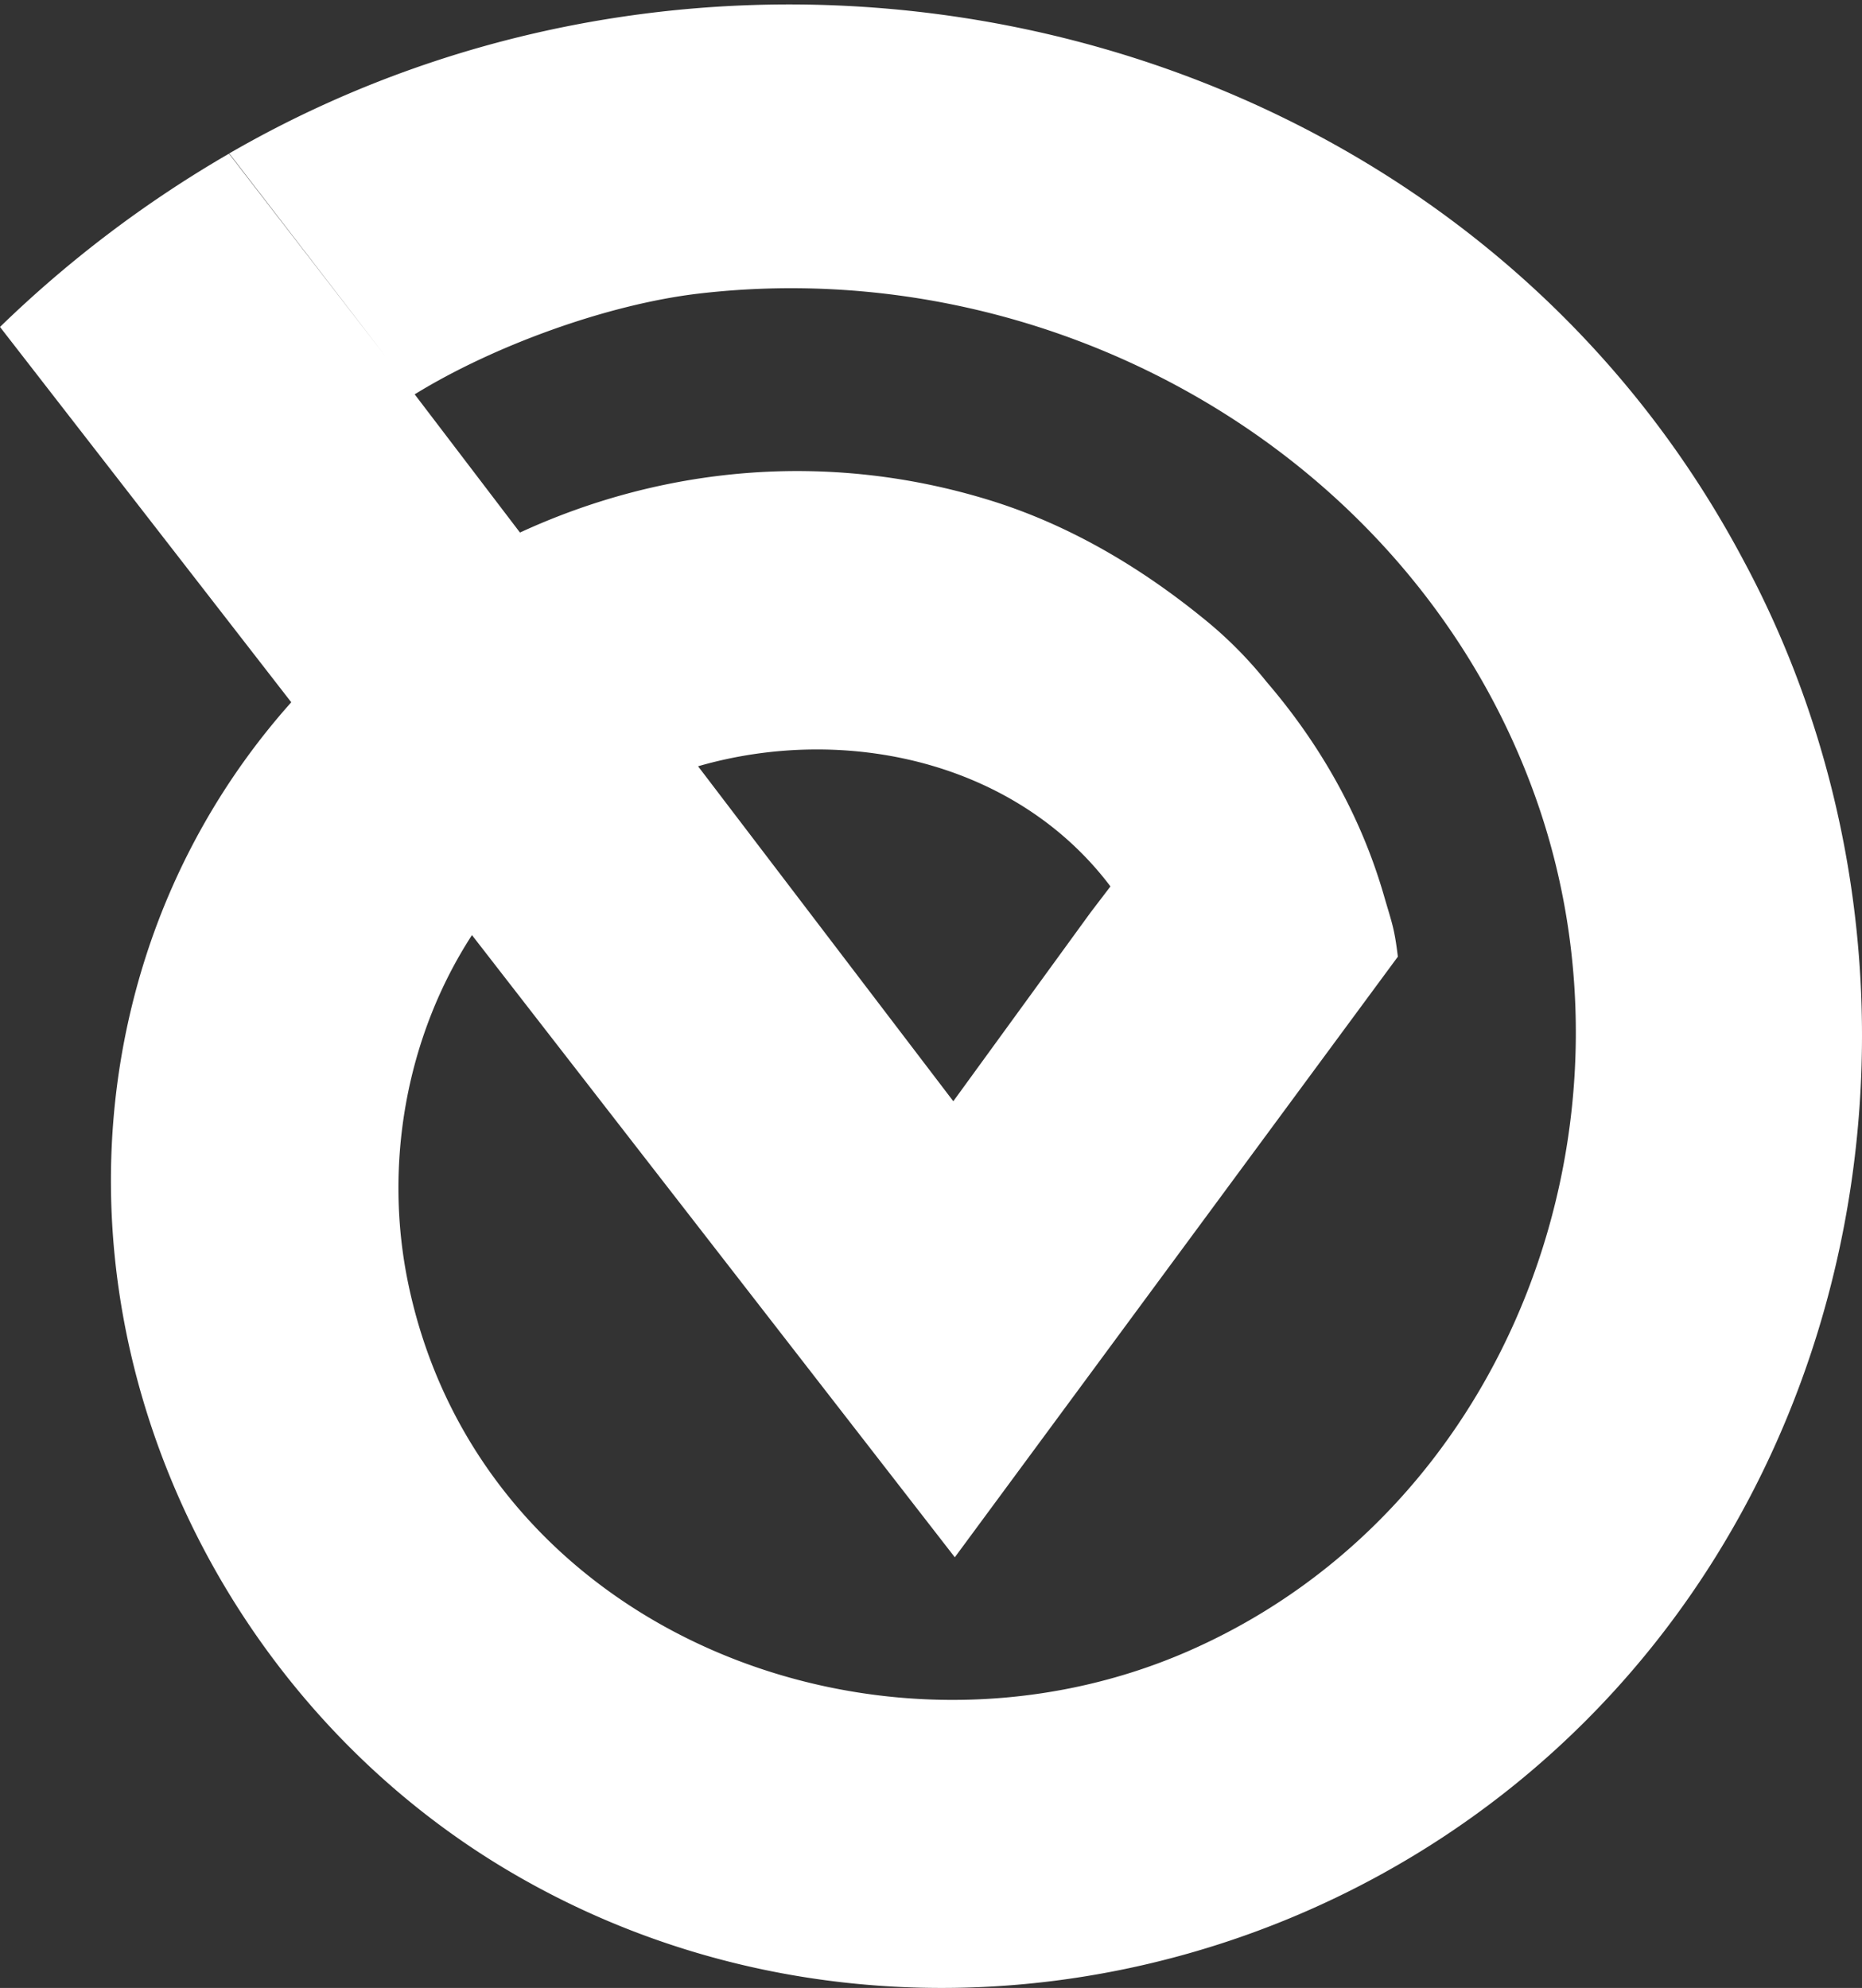 <svg id="Layer_5" xmlns="http://www.w3.org/2000/svg" viewBox="0 0 160.057 170.873"><rect x="0" y="0" width="160.057" height="170.873" fill="#333333" stroke="none"/><style>.st0{fill:#fff}</style><g id="attempt2"><path class="st0" d="M149.789 48.015c-.027-.05-.04-.075 0 0zm.037.069l-.037-.069.037.069z"/><path class="st0" d="M149.826 48.084c-24.69-46.46-85.28-60.835-130.121-34.896a18321.16 18321.16 0 0 1 13.428 17.44l-13.449-17.42A100.598 100.598 0 0 0 0 28.103l25.037 32.26A60.685 60.685 0 0 0 12.486 82.37c-9.482 29.83 4.68 62.696 31.198 78.417 28.72 17.026 65.779 11.808 90.121-10.483 28.15-25.777 33.94-68.998 16.02-102.222zm-47.492 93.755c-26.612 11.773-60.826-1.454-67.2-31.305-2.208-10.335-.239-21.42 5.436-30.158l41.506 53.479L120.16 82.23c-.307-2.515-.497-2.829-1.201-5.264-1.973-6.822-5.492-13.012-10.076-18.348a35.323 35.323 0 0 0-4.812-4.943C98.4 48.953 92.014 45.12 84.97 42.965c-13.944-4.268-28.07-2.817-40.273 2.81L35.64 33.887l.006.008c6.775-4.177 16.583-7.745 24.44-8.662 30.554-3.567 61.38 13.88 71.882 43.228 9.985 27.906-1.93 61.122-29.633 73.378zM60.006 65.865c12.608-3.65 27.323-.455 35.447 10.327l-1.707 2.237-11.8 16.228-21.94-28.792z"/></g></svg>